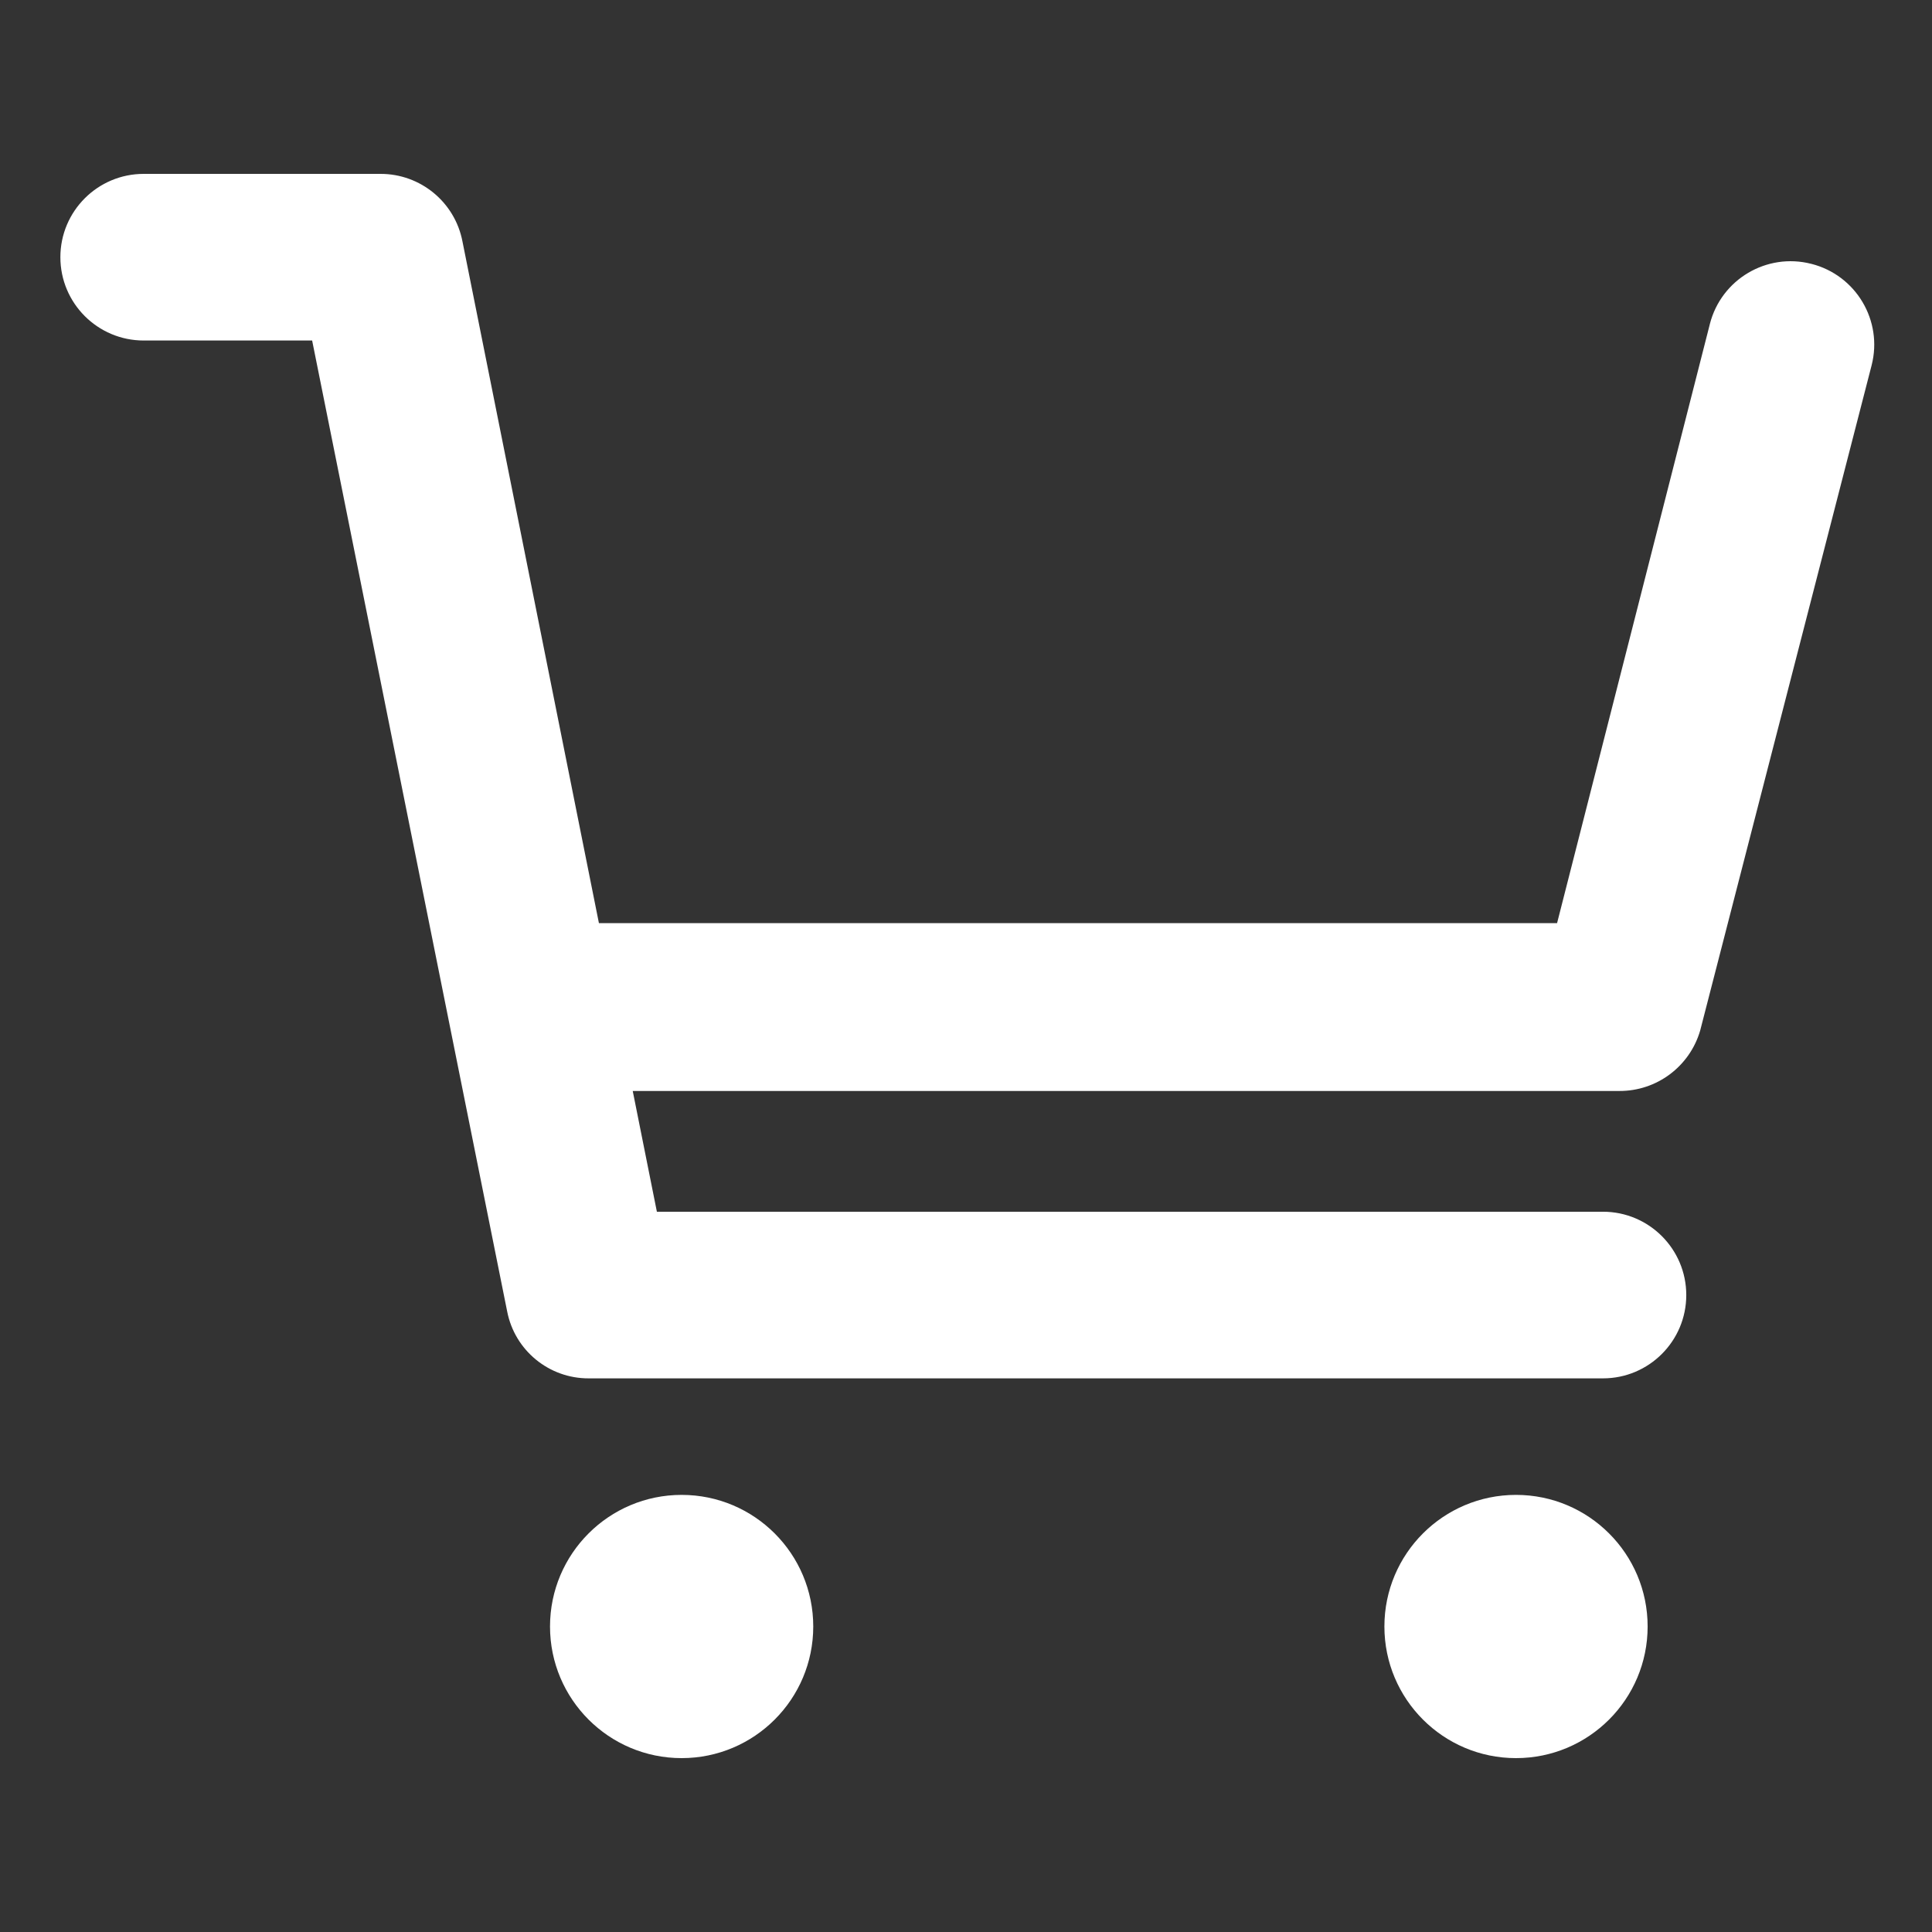 <?xml version="1.0" encoding="utf-8"?>
<!-- Generator: Adobe Illustrator 25.4.1, SVG Export Plug-In . SVG Version: 6.00 Build 0)  -->
<svg version="1.1" id="レイヤー_1" xmlns="http://www.w3.org/2000/svg" xmlns:xlink="http://www.w3.org/1999/xlink" x="0px"
	 y="0px" width="32px" height="32px" viewBox="0 0 32 32" style="enable-background:new 0 0 32 32;" xml:space="preserve">
<rect x="0" y="0" width="32" height="32" fill="#333333" stroke="none"/>
<style type="text/css">
	.st0{fill:#ffffff;}
</style>
<path class="st0" d="M30,4.37c-0.738-0.189-1.49,0.257-1.679,0.995c0,0.002-0.001,0.003-0.001,0.005l-2.53,9.92H9.92L7.66,4
	C7.535,3.348,6.964,2.878,6.3,2.88H2.38C1.618,2.88,1,3.498,1,4.26s0.618,1.38,1.38,1.38h2.79L8.4,21.72
	c0.125,0.646,0.692,1.112,1.35,1.11h16.8c0.762,0,1.38-0.618,1.38-1.38c0-0.762-0.618-1.38-1.38-1.38H10.88l-0.4-2h16.34
	c0.62,0.003,1.166-0.405,1.34-1L31,6.05c0.189-0.738-0.257-1.49-0.995-1.679C30.003,4.371,30.002,4.37,30,4.37z"/>
<circle class="st0" cx="11.29" cy="26.94" r="2.18"/>
<path class="st0" d="M25.11,24.76c-1.204,0-2.18,0.976-2.18,2.18s0.976,2.18,2.18,2.18s2.18-0.976,2.18-2.18
	S26.314,24.76,25.11,24.76L25.11,24.76z"/>
</svg>
